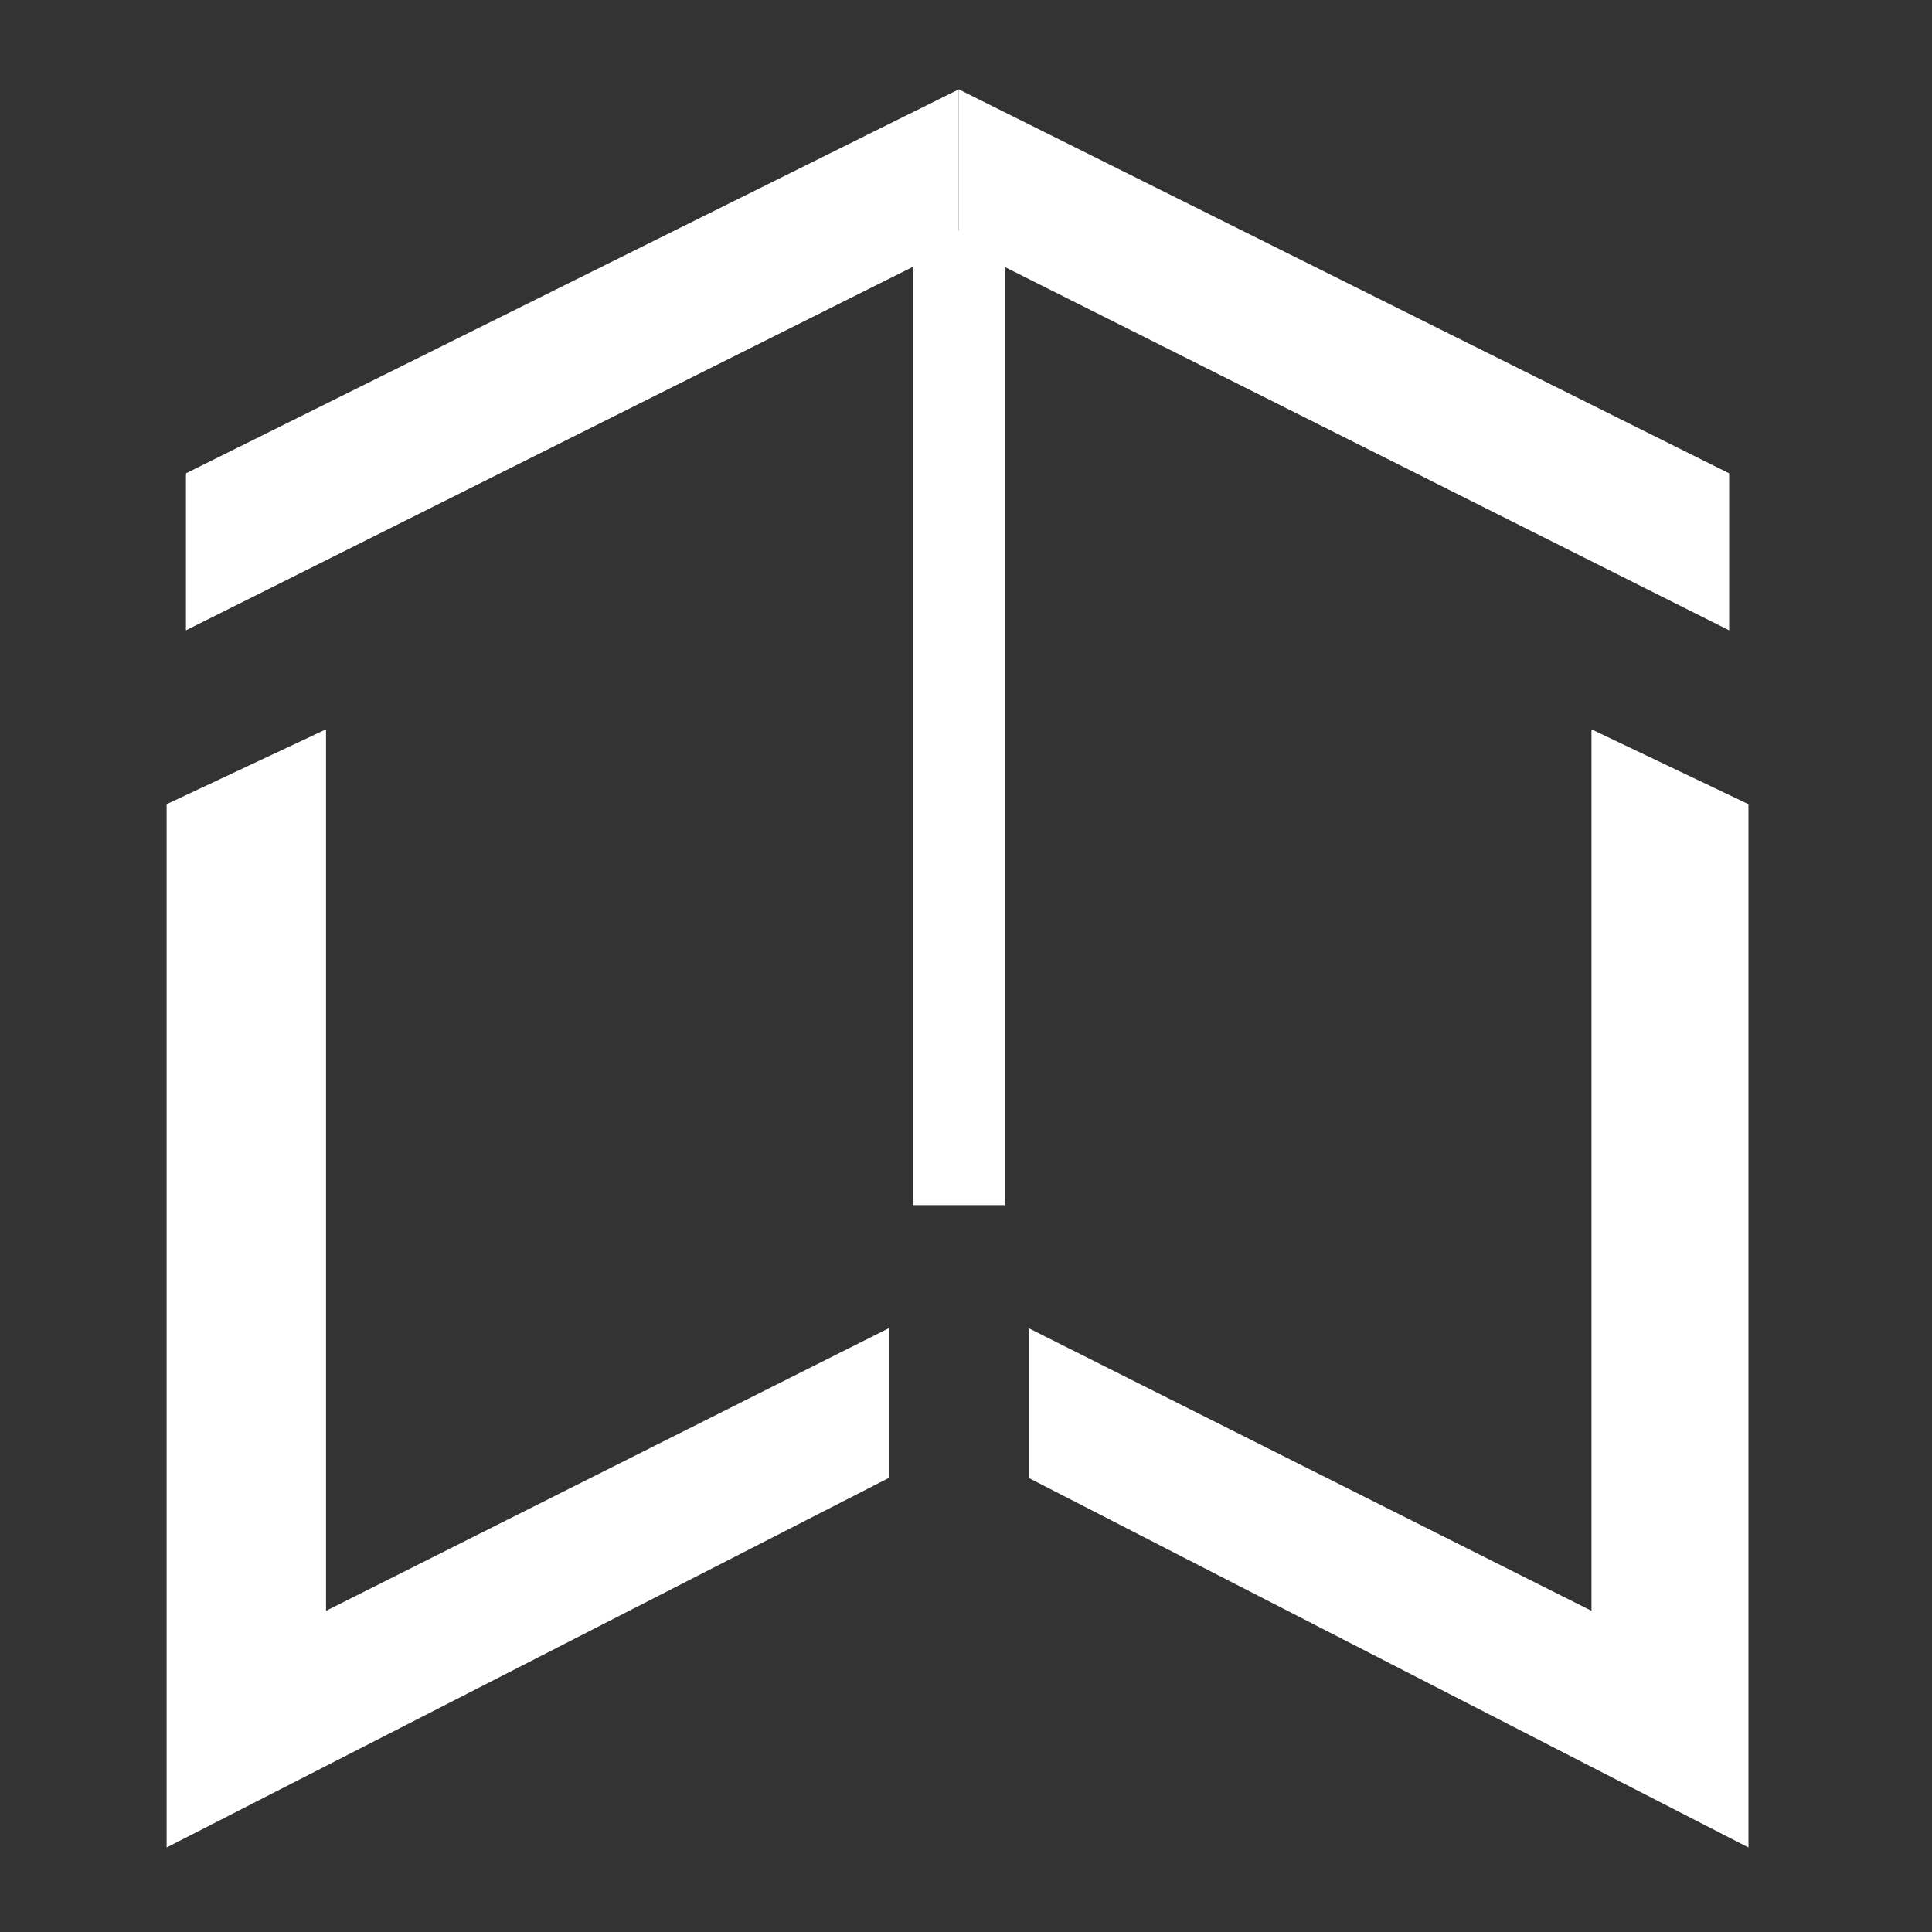 <?xml version="1.0" encoding="utf-8"?>
<!-- Generator: Adobe Illustrator 20.1.0, SVG Export Plug-In . SVG Version: 6.00 Build 0)  -->
<svg version="1.1" id="Layer_1" xmlns="http://www.w3.org/2000/svg" xmlns:xlink="http://www.w3.org/1999/xlink" x="0px" y="0px"
	 viewBox="0 0 80 80" style="enable-background:new 0 0 80 80;" xml:space="preserve">
<rect x="0" y="0" width="80" height="80" fill="#333333" stroke="none"/>
<style type="text/css">
	.st0{fill:#FFFFFF;}
	.st1{fill:#FFFFFF;}
</style>
<polygon class="st0" points="7.7,19.6 7.7,26.1 39.7,10.1 39.7,3.7 "/>
<polygon class="st0" points="71.6,19.6 71.6,26.1 39.7,10.1 39.7,3.7 "/>
<polygon class="st0" points="41.6,49.9 37.8,49.9 37.8,9.5 41.6,9.6 "/>
<polygon class="st1" points="6.9,33.3 13.5,30.2 13.5,66.7 36.8,55 36.8,61.2 6.9,76.5 "/>
<polygon class="st1" points="72.4,33.3 65.9,30.2 65.9,66.7 42.6,55 42.6,61.2 72.4,76.5 "/>
</svg>
